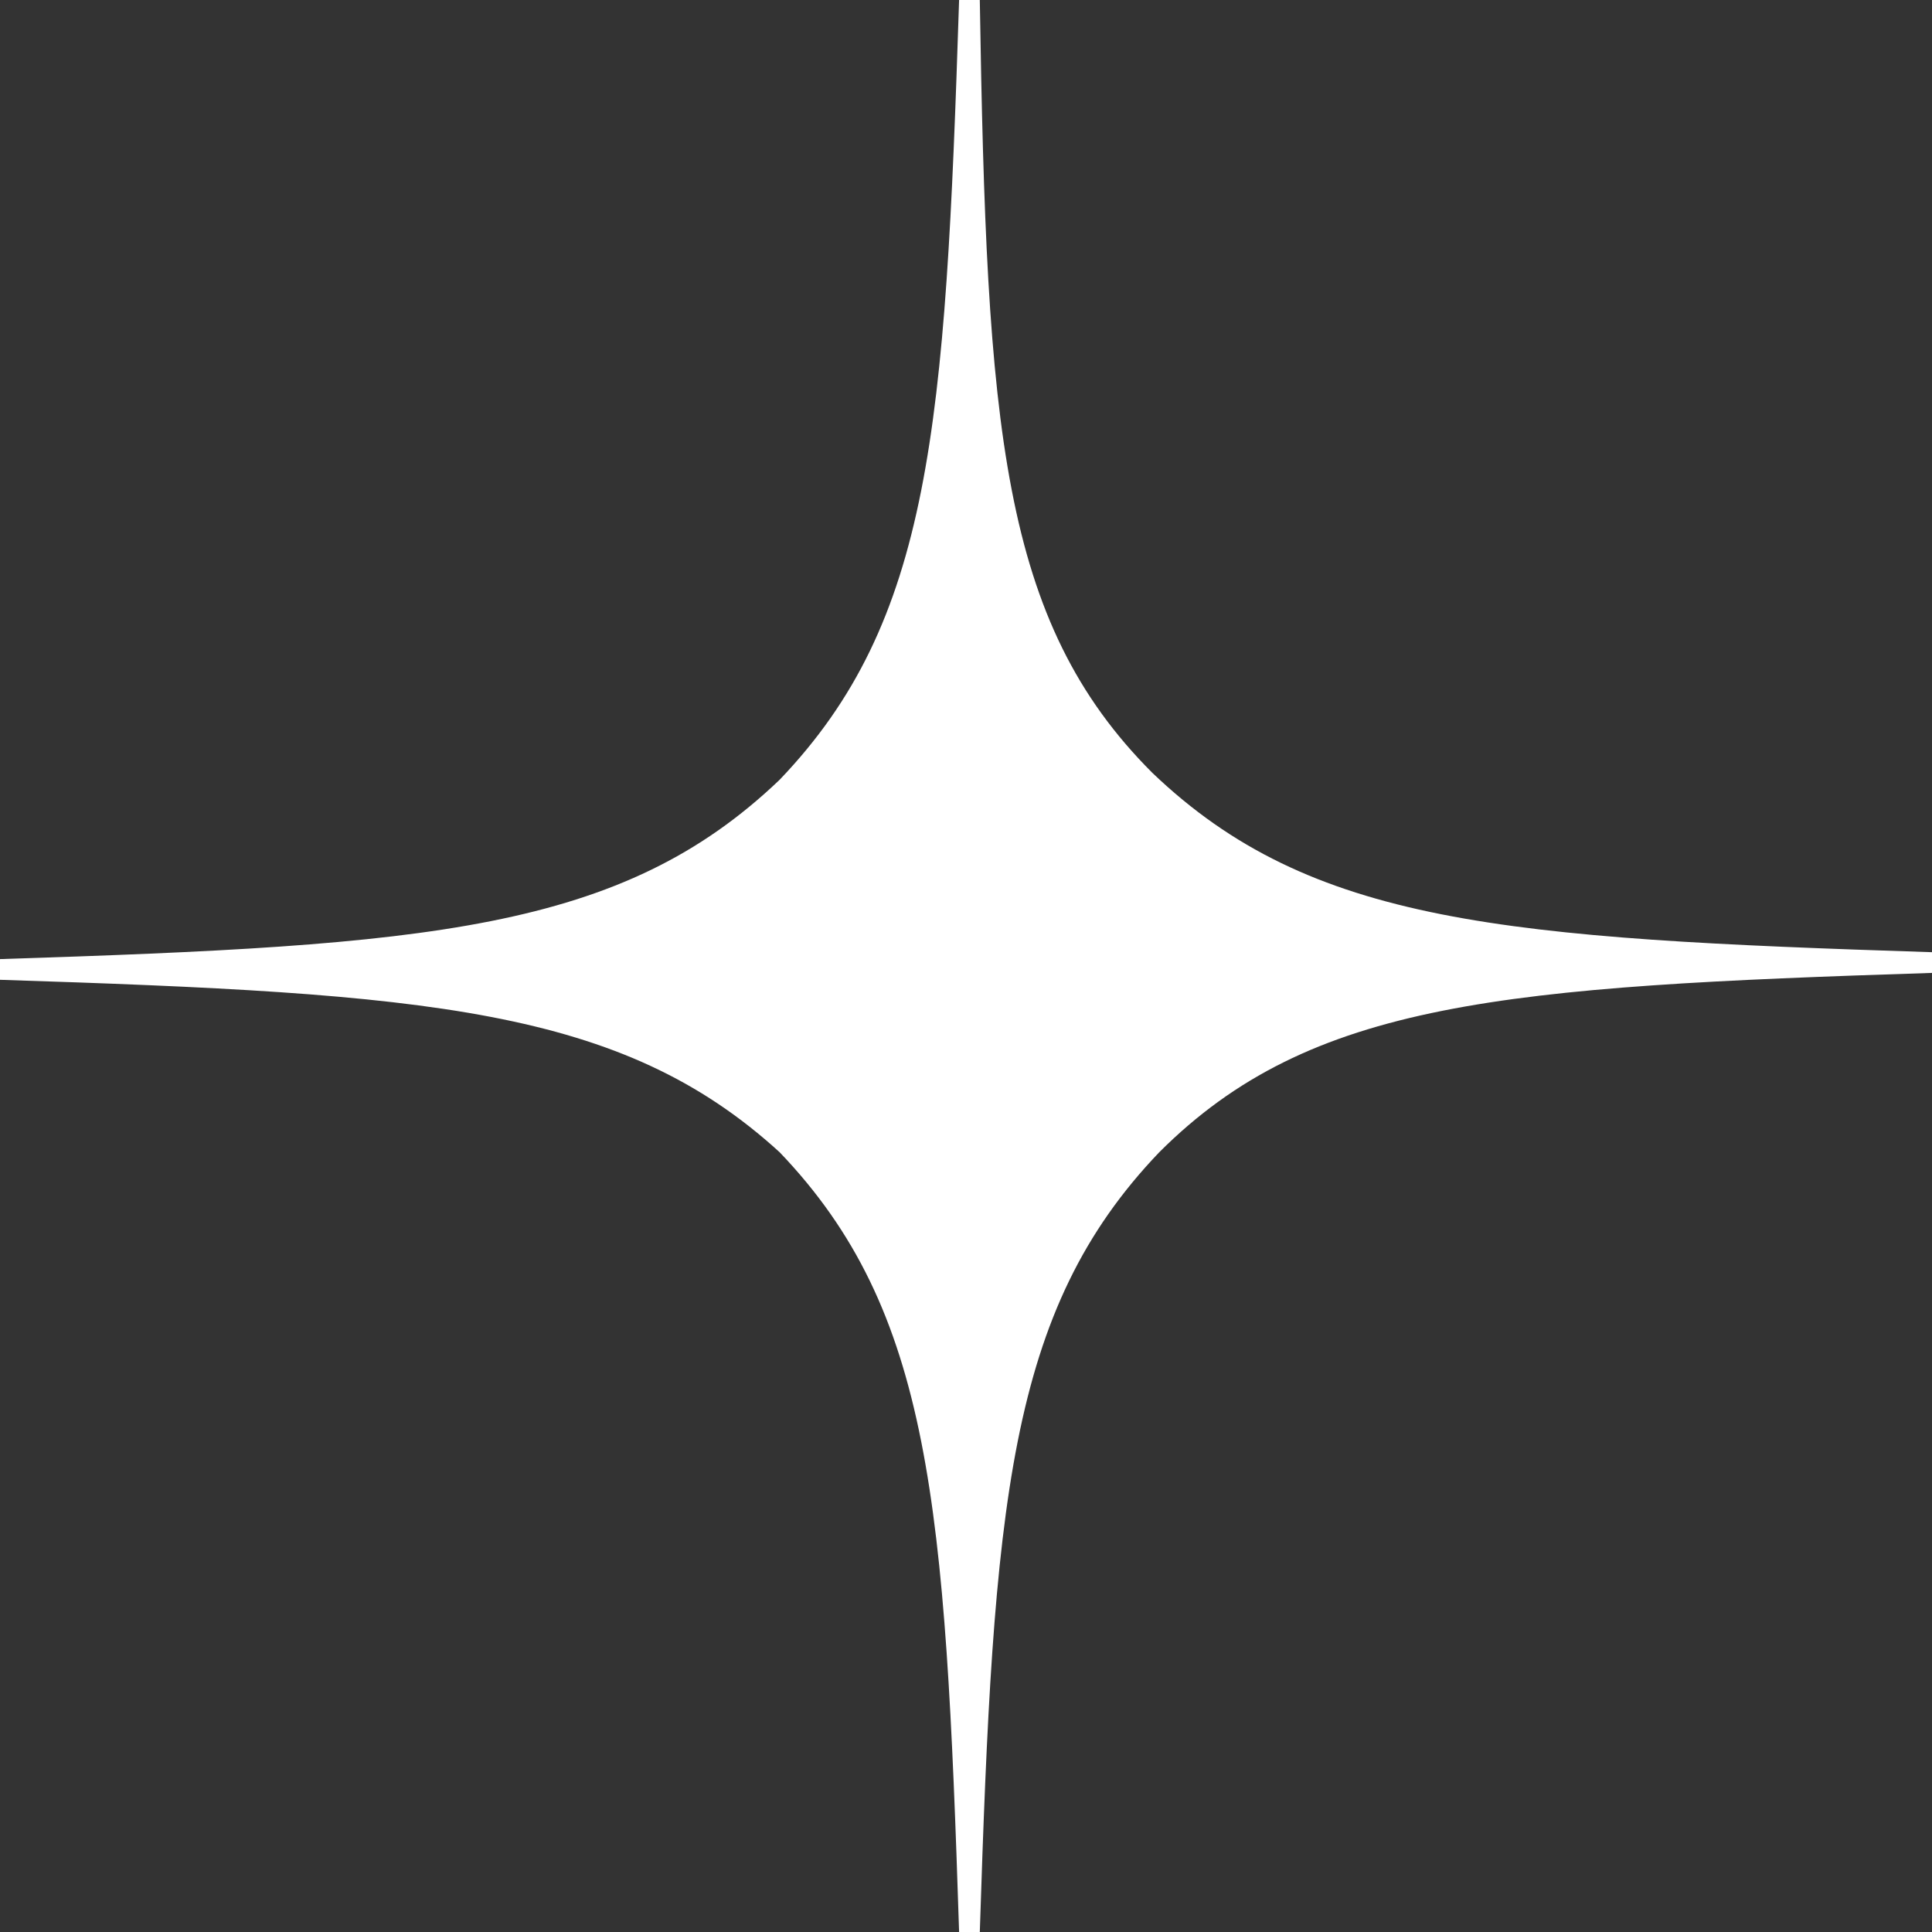 <?xml version="1.0" encoding="UTF-8"?> <!-- Generator: Adobe Illustrator 26.3.1, SVG Export Plug-In . SVG Version: 6.00 Build 0) --> <svg xmlns="http://www.w3.org/2000/svg" xmlns:xlink="http://www.w3.org/1999/xlink" id="Layer_1" x="0px" y="0px" viewBox="0 0 28 28" style="enable-background:new 0 0 28 28;" xml:space="preserve"><rect x="0" y="0" width="28" height="28" fill="#333333" stroke="none"/> <style type="text/css"> .st0{fill:#FFFFFF;} </style> <path class="st0" d="M28,14.1v-0.3c-6.2-0.2-9-0.4-11.3-2.6C14.5,9,14.3,6.2,14.2,0h-0.3c-0.2,6.2-0.4,9-2.6,11.3 C9,13.5,6.2,13.7,0,13.9v0.3c6.2,0.2,9,0.4,11.3,2.5c2.2,2.3,2.4,5.1,2.6,11.3h0.3c0.2-6.2,0.4-9,2.6-11.3 C19,14.5,21.8,14.3,28,14.1"></path> </svg> 